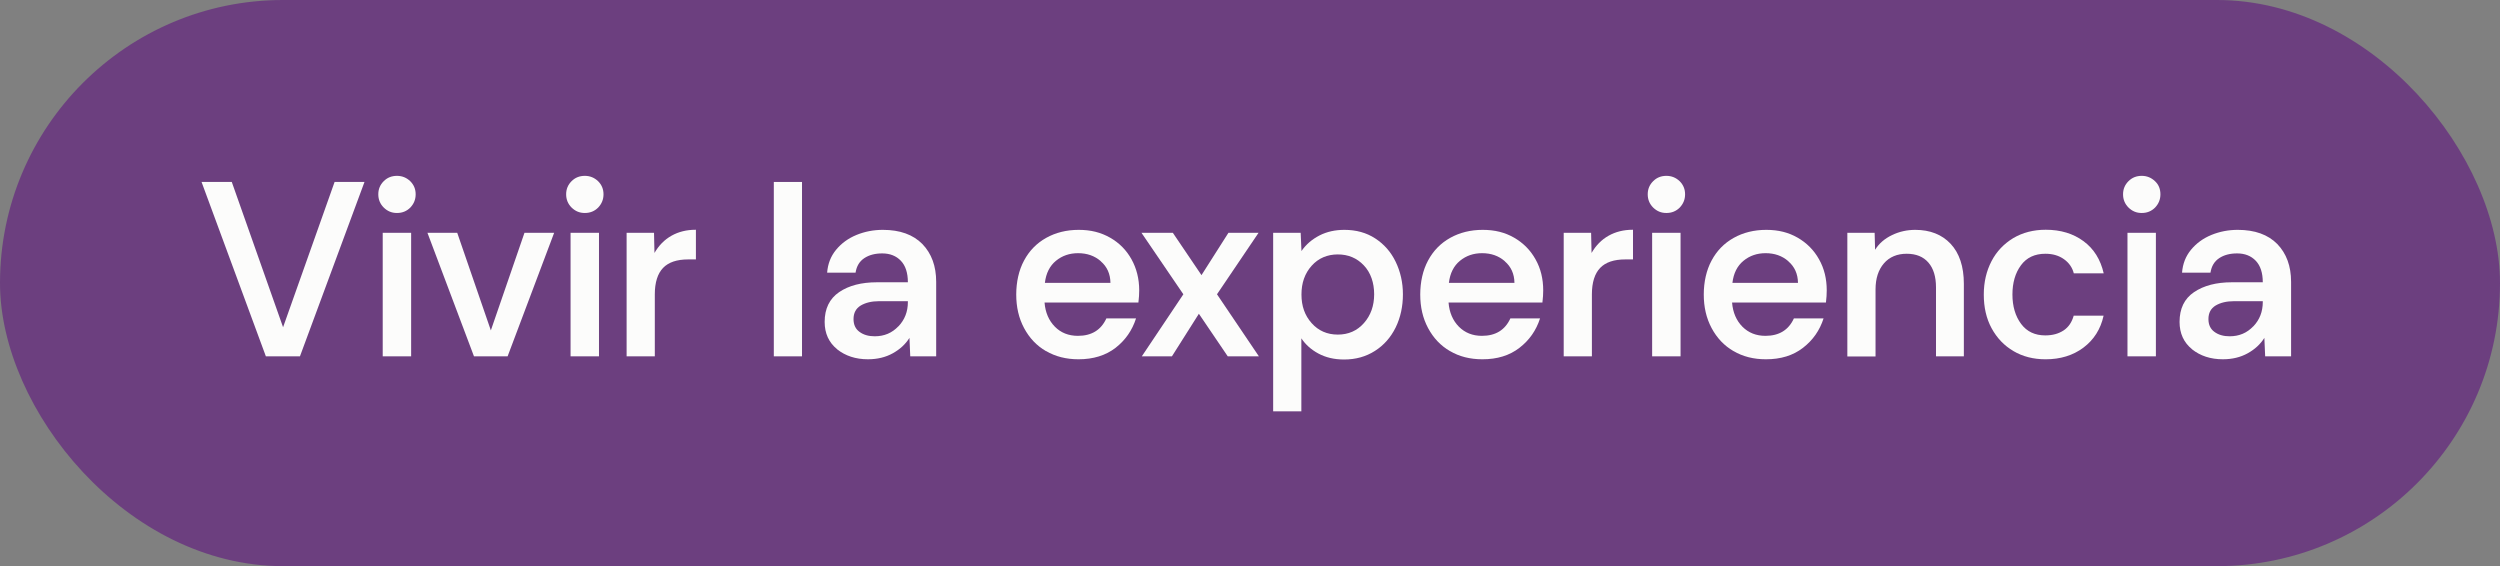 <?xml version="1.0" encoding="UTF-8"?>
<svg id="Capa_2" data-name="Capa 2" xmlns="http://www.w3.org/2000/svg" viewBox="0 0 220.79 50">
  <rect x="0" y="0" width="220.79" height="50" fill="#808080" stroke="none"/>
  <defs>
    <style>
      .cls-1 {
        fill: #6c3f7f;
      }

      .cls-2 {
        fill: #fcfcfb;
      }
    </style>
  </defs>
  <g id="Capa_1-2" data-name="Capa 1">
    <rect class="cls-1" x="0" y="0" width="220.79" height="50" rx="25" ry="25"/>
    <g>
      <path class="cls-2" d="M17.81,16.07h2.66l4.53,12.83,4.55-12.83h2.64l-5.7,15.4h-3.01l-5.68-15.4Z"/>
      <path class="cls-2" d="M33.89,18.33c-.32-.32-.48-.71-.48-1.17s.16-.84.48-1.16c.32-.32.71-.47,1.17-.47s.84.16,1.17.47c.32.32.48.7.48,1.16s-.16.84-.47,1.17c-.32.32-.71.48-1.18.48s-.84-.16-1.17-.48ZM33.8,20.56h2.51v10.91h-2.51v-10.91Z"/>
      <path class="cls-2" d="M37.74,20.56h2.64l2.97,8.62,2.97-8.62h2.62l-4.11,10.91h-2.97l-4.11-10.91Z"/>
      <path class="cls-2" d="M50.48,18.33c-.32-.32-.48-.71-.48-1.17s.16-.84.48-1.16c.32-.32.71-.47,1.17-.47s.84.16,1.17.47c.32.32.48.7.48,1.16s-.16.84-.47,1.17c-.32.32-.71.48-1.18.48s-.84-.16-1.17-.48ZM50.39,20.56h2.51v10.91h-2.51v-10.91Z"/>
      <path class="cls-2" d="M55.34,20.56h2.42l.04,1.78c.38-.66.88-1.17,1.5-1.52.62-.35,1.33-.53,2.16-.53v2.62h-.68c-1,0-1.74.25-2.22.75-.48.5-.73,1.28-.73,2.33v5.48h-2.49v-10.91Z"/>
      <path class="cls-2" d="M68.34,16.07h2.49v15.4h-2.49v-15.4Z"/>
      <path class="cls-2" d="M73.93,30.84c-.73-.59-1.1-1.4-1.1-2.41,0-1.17.43-2.05,1.28-2.63s1.96-.87,3.34-.87h2.73c0-.84-.21-1.47-.62-1.9-.41-.43-.96-.65-1.65-.65-.63,0-1.16.14-1.58.42s-.68.7-.77,1.28h-2.51c.06-.78.32-1.45.79-2.02.47-.57,1.07-1.01,1.8-1.31.73-.3,1.51-.45,2.33-.45,1.51,0,2.67.42,3.49,1.25.81.84,1.22,1.95,1.22,3.34v6.58h-2.29l-.07-1.63c-.35.56-.84,1.01-1.47,1.36-.63.35-1.36.53-2.2.53-1.08,0-1.99-.3-2.73-.89ZM79.34,28.83c.56-.59.84-1.3.84-2.16v-.07h-2.55c-.65,0-1.18.13-1.61.38-.43.26-.64.66-.64,1.2,0,.5.18.88.53,1.13.35.26.8.39,1.34.39.84,0,1.53-.29,2.09-.88Z"/>
      <path class="cls-2" d="M92.38,31.01c-.83-.48-1.47-1.16-1.94-2.04s-.69-1.86-.69-2.96.23-2.15.69-3c.46-.86,1.11-1.53,1.95-2s1.8-.71,2.88-.71,1.96.23,2.77.69,1.44,1.1,1.89,1.91c.45.81.68,1.73.68,2.74,0,.32-.02.68-.07,1.08h-8.29c.07.88.38,1.59.91,2.13s1.21.81,2.04.81c1.2,0,2.04-.51,2.51-1.54h2.62c-.34,1.06-.94,1.92-1.81,2.6-.87.67-1.96,1.01-3.27,1.01-1.08,0-2.04-.24-2.87-.73ZM97.22,23.07c-.55-.48-1.22-.71-2.01-.71-.75,0-1.4.22-1.95.67-.55.45-.88,1.1-.98,1.95h5.79c-.01-.79-.3-1.43-.85-1.9Z"/>
      <path class="cls-2" d="M104.51,25.99l-3.7-5.43h2.77l2.53,3.74,2.38-3.74h2.66l-3.67,5.43,3.7,5.48h-2.75l-2.55-3.76-2.38,3.76h-2.66l3.67-5.48Z"/>
      <path class="cls-2" d="M112.45,20.56h2.42l.07,1.61c.41-.59.94-1.04,1.6-1.38.65-.33,1.38-.49,2.19-.49,1.04,0,1.95.25,2.73.76.78.51,1.38,1.19,1.8,2.06.42.87.64,1.83.64,2.88s-.21,2.04-.64,2.92c-.43.87-1.03,1.56-1.83,2.07s-1.7.76-2.73.76c-.87,0-1.62-.18-2.27-.53-.65-.35-1.14-.8-1.5-1.34v6.45h-2.49v-15.75ZM120.46,28.53c.6-.68.9-1.53.9-2.54s-.3-1.91-.91-2.55c-.61-.65-1.38-.97-2.3-.97s-1.71.33-2.31,1-.9,1.51-.9,2.54.3,1.86.9,2.53,1.37,1.01,2.31,1.01,1.71-.34,2.31-1.02Z"/>
      <path class="cls-2" d="M128.06,31.01c-.83-.48-1.47-1.16-1.94-2.04s-.69-1.86-.69-2.96.23-2.15.69-3c.46-.86,1.11-1.53,1.95-2s1.8-.71,2.88-.71,1.97.23,2.77.69,1.44,1.1,1.89,1.91c.46.81.68,1.73.68,2.74,0,.32-.02.68-.07,1.08h-8.29c.07.88.38,1.59.91,2.13.54.54,1.21.81,2.04.81,1.2,0,2.04-.51,2.51-1.54h2.62c-.34,1.06-.94,1.92-1.82,2.6s-1.96,1.01-3.27,1.01c-1.09,0-2.04-.24-2.87-.73ZM132.9,23.07c-.55-.48-1.22-.71-2.01-.71-.75,0-1.4.22-1.95.67-.55.45-.88,1.1-.98,1.95h5.79c-.01-.79-.3-1.43-.85-1.9Z"/>
      <path class="cls-2" d="M138.1,20.56h2.42l.04,1.78c.38-.66.88-1.17,1.5-1.52.62-.35,1.33-.53,2.16-.53v2.62h-.68c-1,0-1.74.25-2.22.75-.48.5-.73,1.28-.73,2.33v5.48h-2.49v-10.91Z"/>
      <path class="cls-2" d="M146,18.33c-.32-.32-.48-.71-.48-1.17s.16-.84.48-1.16c.32-.32.71-.47,1.17-.47s.84.16,1.17.47c.32.32.48.7.48,1.16s-.16.84-.47,1.17c-.32.32-.71.48-1.18.48s-.84-.16-1.17-.48ZM145.91,20.56h2.51v10.91h-2.51v-10.91Z"/>
      <path class="cls-2" d="M153.1,31.01c-.83-.48-1.47-1.16-1.94-2.04s-.69-1.86-.69-2.96.23-2.15.69-3c.46-.86,1.11-1.53,1.95-2s1.8-.71,2.88-.71,1.97.23,2.77.69,1.44,1.1,1.89,1.91c.46.81.68,1.73.68,2.74,0,.32-.02.68-.07,1.08h-8.29c.07.88.38,1.59.91,2.13.54.54,1.21.81,2.04.81,1.2,0,2.04-.51,2.51-1.54h2.62c-.34,1.06-.94,1.92-1.82,2.6s-1.96,1.01-3.27,1.01c-1.09,0-2.04-.24-2.87-.73ZM157.94,23.07c-.55-.48-1.22-.71-2.01-.71-.75,0-1.4.22-1.95.67-.55.45-.88,1.1-.98,1.95h5.79c-.01-.79-.3-1.43-.85-1.9Z"/>
      <path class="cls-2" d="M163.14,20.56h2.42l.04,1.5c.35-.56.85-.99,1.5-1.3.64-.31,1.33-.46,2.05-.46,1.3,0,2.35.41,3.12,1.23s1.17,2,1.17,3.54v6.4h-2.46v-6.09c0-.94-.22-1.67-.67-2.19s-1.09-.78-1.92-.78-1.52.28-2.01.85-.74,1.33-.74,2.3v5.92h-2.49v-10.91Z"/>
      <path class="cls-2" d="M177.83,31.01c-.83-.48-1.47-1.16-1.94-2.02s-.69-1.86-.69-2.97.23-2.08.68-2.95c.45-.87,1.1-1.54,1.92-2.04.83-.49,1.79-.74,2.87-.74,1.32,0,2.43.34,3.34,1.01s1.5,1.62,1.78,2.84h-2.64c-.13-.51-.42-.93-.87-1.25-.45-.32-.99-.48-1.64-.48-.94,0-1.66.34-2.16,1.02-.5.68-.75,1.54-.75,2.58s.26,1.92.77,2.6,1.22,1.01,2.13,1.01c.65,0,1.18-.15,1.62-.44s.73-.73.89-1.3h2.64c-.26,1.19-.86,2.13-1.78,2.82-.92.69-2.04,1.03-3.34,1.03-1.07,0-2.02-.24-2.85-.73Z"/>
      <path class="cls-2" d="M187.98,18.33c-.32-.32-.48-.71-.48-1.17s.16-.84.48-1.16.71-.47,1.17-.47.84.16,1.17.47.48.7.48,1.16-.16.84-.47,1.17c-.32.32-.71.48-1.18.48s-.84-.16-1.17-.48ZM187.89,20.56h2.51v10.91h-2.51v-10.91Z"/>
      <path class="cls-2" d="M193.59,30.84c-.73-.59-1.1-1.4-1.1-2.41,0-1.17.42-2.05,1.28-2.63s1.97-.87,3.34-.87h2.73c0-.84-.21-1.47-.62-1.9-.41-.43-.96-.65-1.65-.65-.63,0-1.16.14-1.58.42-.42.28-.68.7-.77,1.28h-2.51c.06-.78.32-1.45.79-2.02.47-.57,1.07-1.01,1.8-1.31.73-.3,1.51-.45,2.33-.45,1.51,0,2.67.42,3.49,1.25.81.84,1.22,1.95,1.22,3.34v6.58h-2.29l-.07-1.63c-.35.56-.84,1.01-1.47,1.36-.63.35-1.36.53-2.2.53-1.08,0-1.99-.3-2.73-.89ZM199,28.83c.56-.59.84-1.3.84-2.16v-.07h-2.55c-.65,0-1.18.13-1.61.38-.43.26-.64.66-.64,1.2,0,.5.18.88.53,1.13.35.26.8.39,1.34.39.84,0,1.53-.29,2.09-.88Z"/>
    </g>
  </g>
</svg>